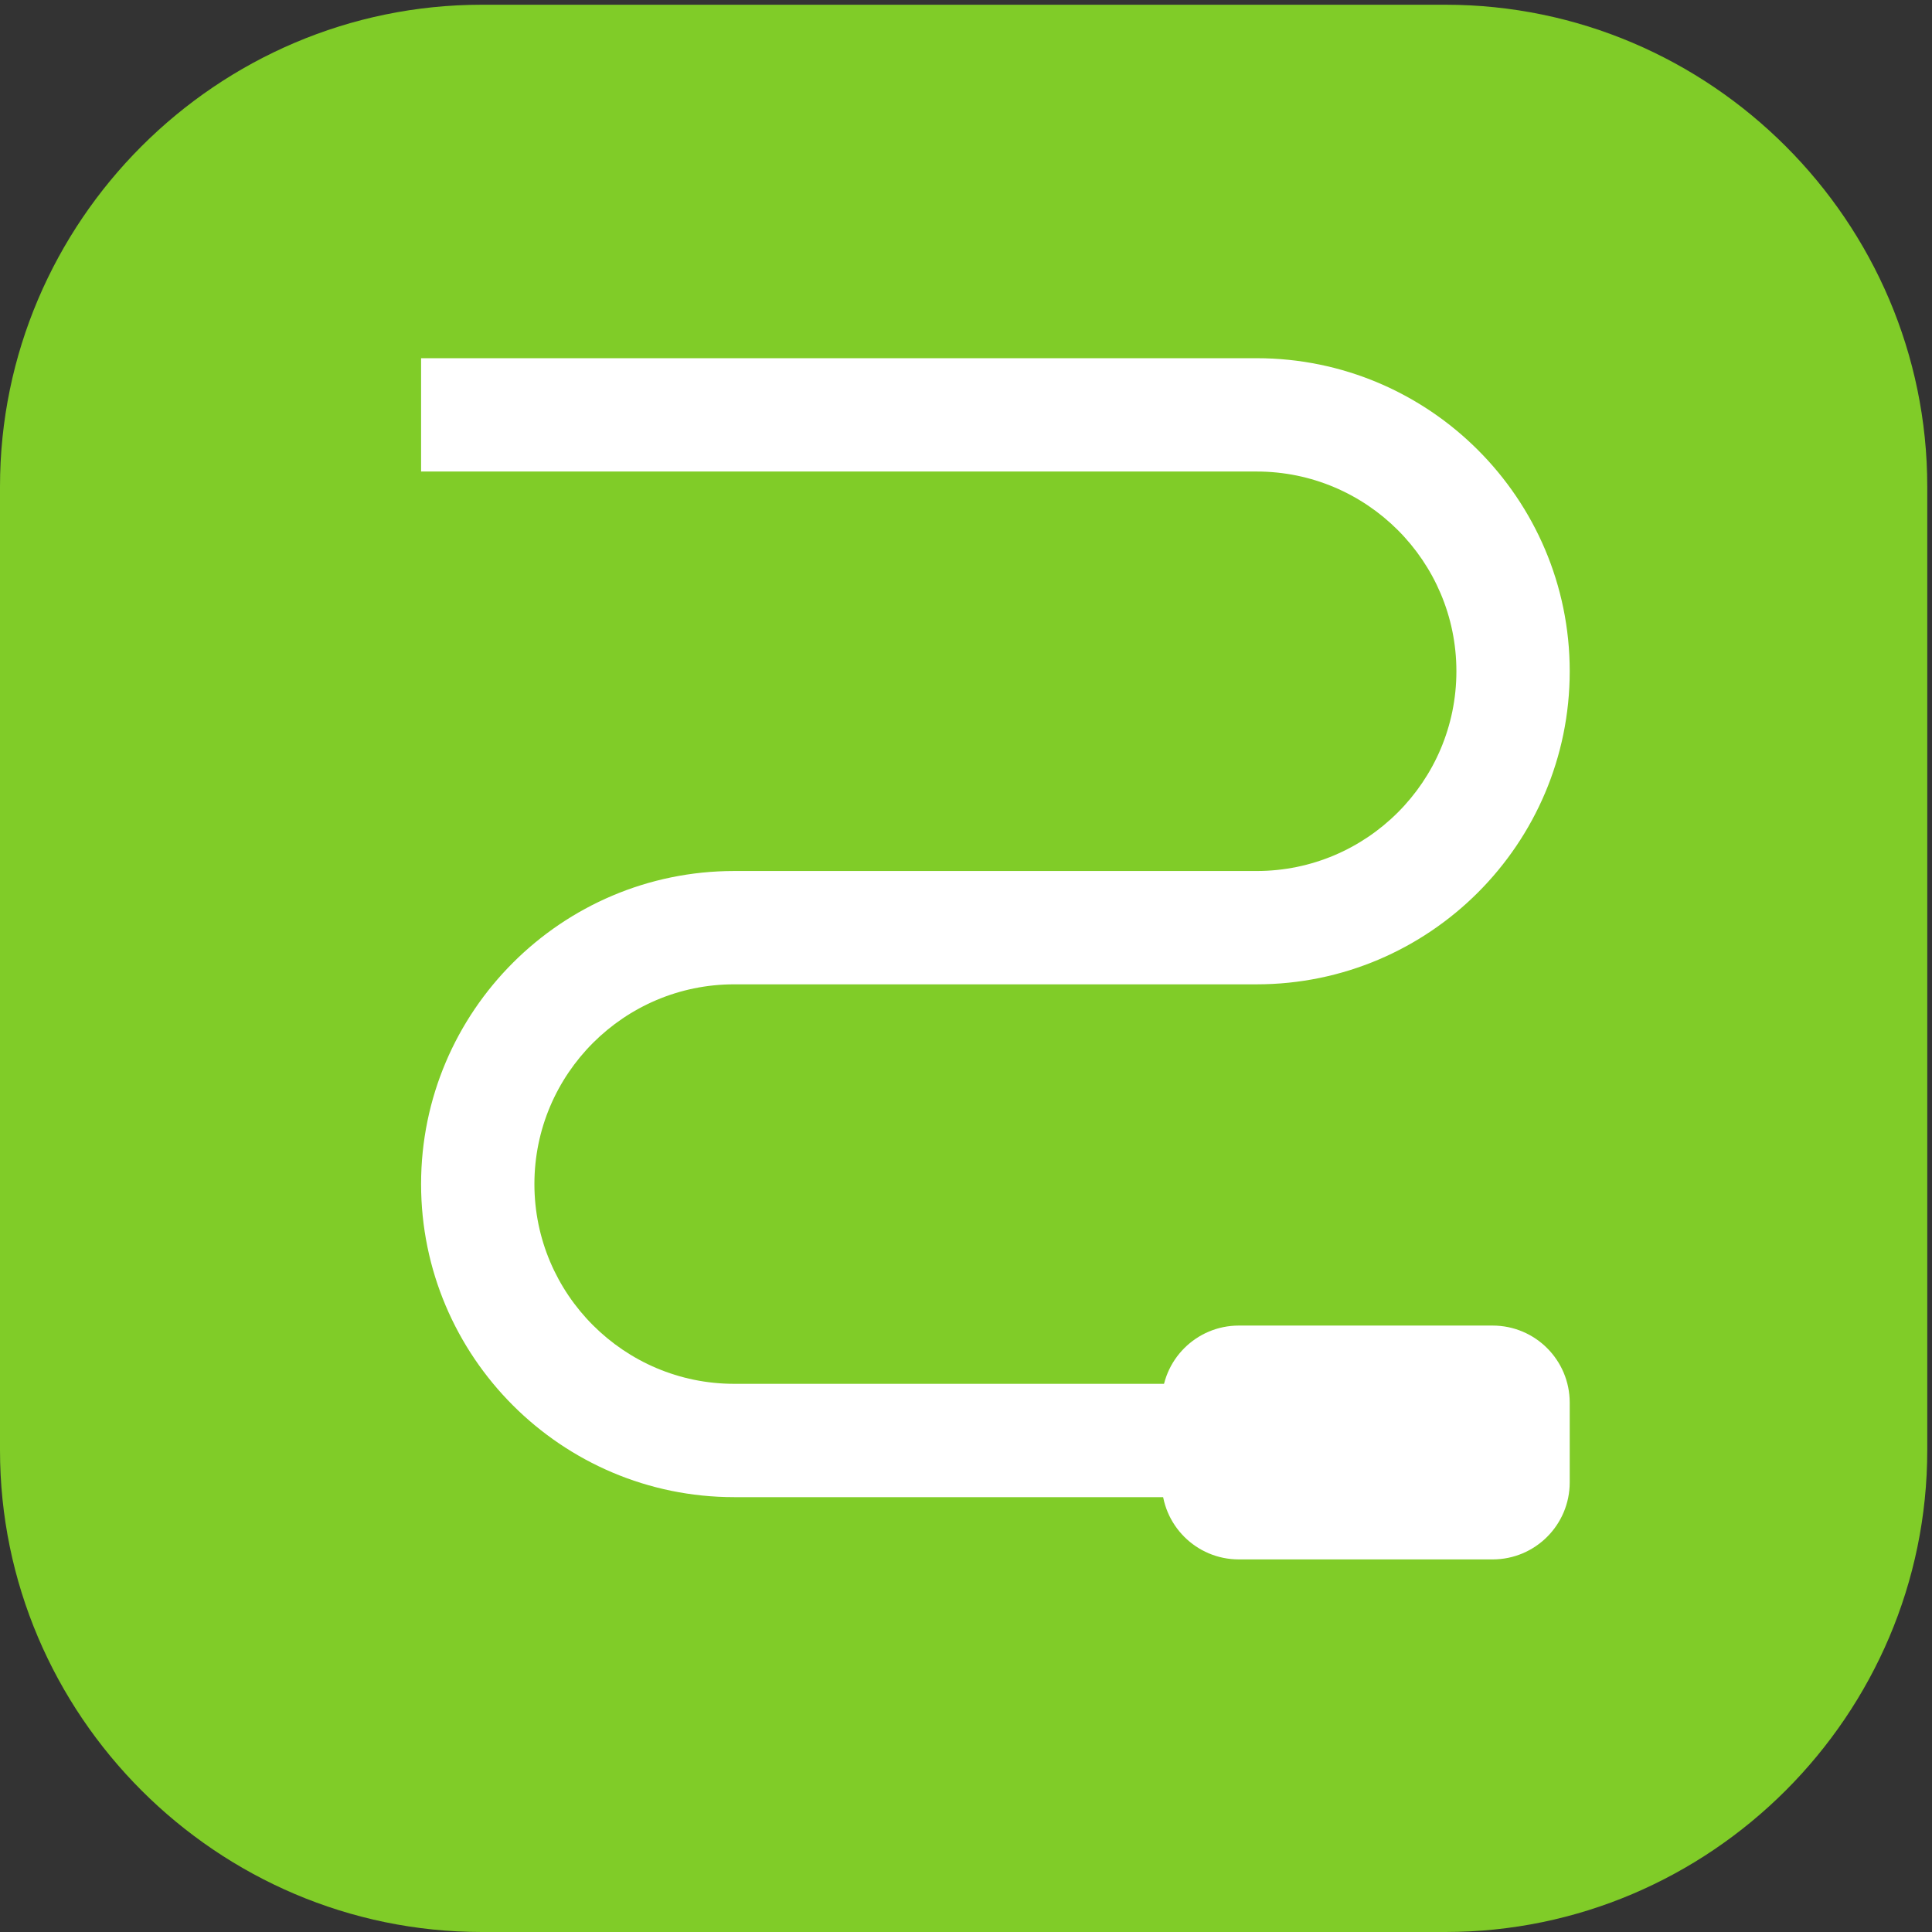 <svg xmlns="http://www.w3.org/2000/svg" width="75.587" height="75.587"><rect width="100%" height="100%" fill="#333333" stroke="none"/><path d="M425.199 566.93H141.742C63.782 566.93 0 503.148 0 425.203V141.738C0 63.781 63.781 0 141.742 0h283.457C503.148 0 566.93 63.781 566.93 141.738v283.465c0 77.945-63.782 141.727-141.731 141.727" style="fill:#80cc28;fill-opacity:1;fill-rule:nonzero;stroke:none" transform="matrix(.133 0 0 -.133 0 75.587)"/><path d="M439.074 109.602h-74.66c-12.523 0-22.68 10.152-22.68 22.675v23.434c0 12.527 10.157 22.68 22.68 22.68h74.66c12.528 0 22.68-10.153 22.68-22.68v-23.434c0-12.523-10.152-22.675-22.68-22.675" style="fill:#fff;fill-opacity:1;fill-rule:nonzero;stroke:none" transform="matrix(.133 0 0 -.133 0 75.587)"/><path d="M215.969 161.254h148.539v-33.336H215.969c-50.785 0-92.102 41.316-92.102 92.102 0 50.781 41.317 92.085 92.102 92.085h153.683c32.411 0 58.766 26.352 58.766 58.762 0 32.395-26.355 58.75-58.766 58.75H123.867v33.336h245.785c50.786 0 92.102-41.305 92.102-92.086s-41.316-92.097-92.102-92.097H215.969c-32.395 0-58.766-26.356-58.766-58.75 0-32.411 26.371-58.766 58.766-58.766" style="fill:#fff;fill-opacity:1;fill-rule:nonzero;stroke:none" transform="matrix(.133 0 0 -.133 0 75.587)"/></svg>